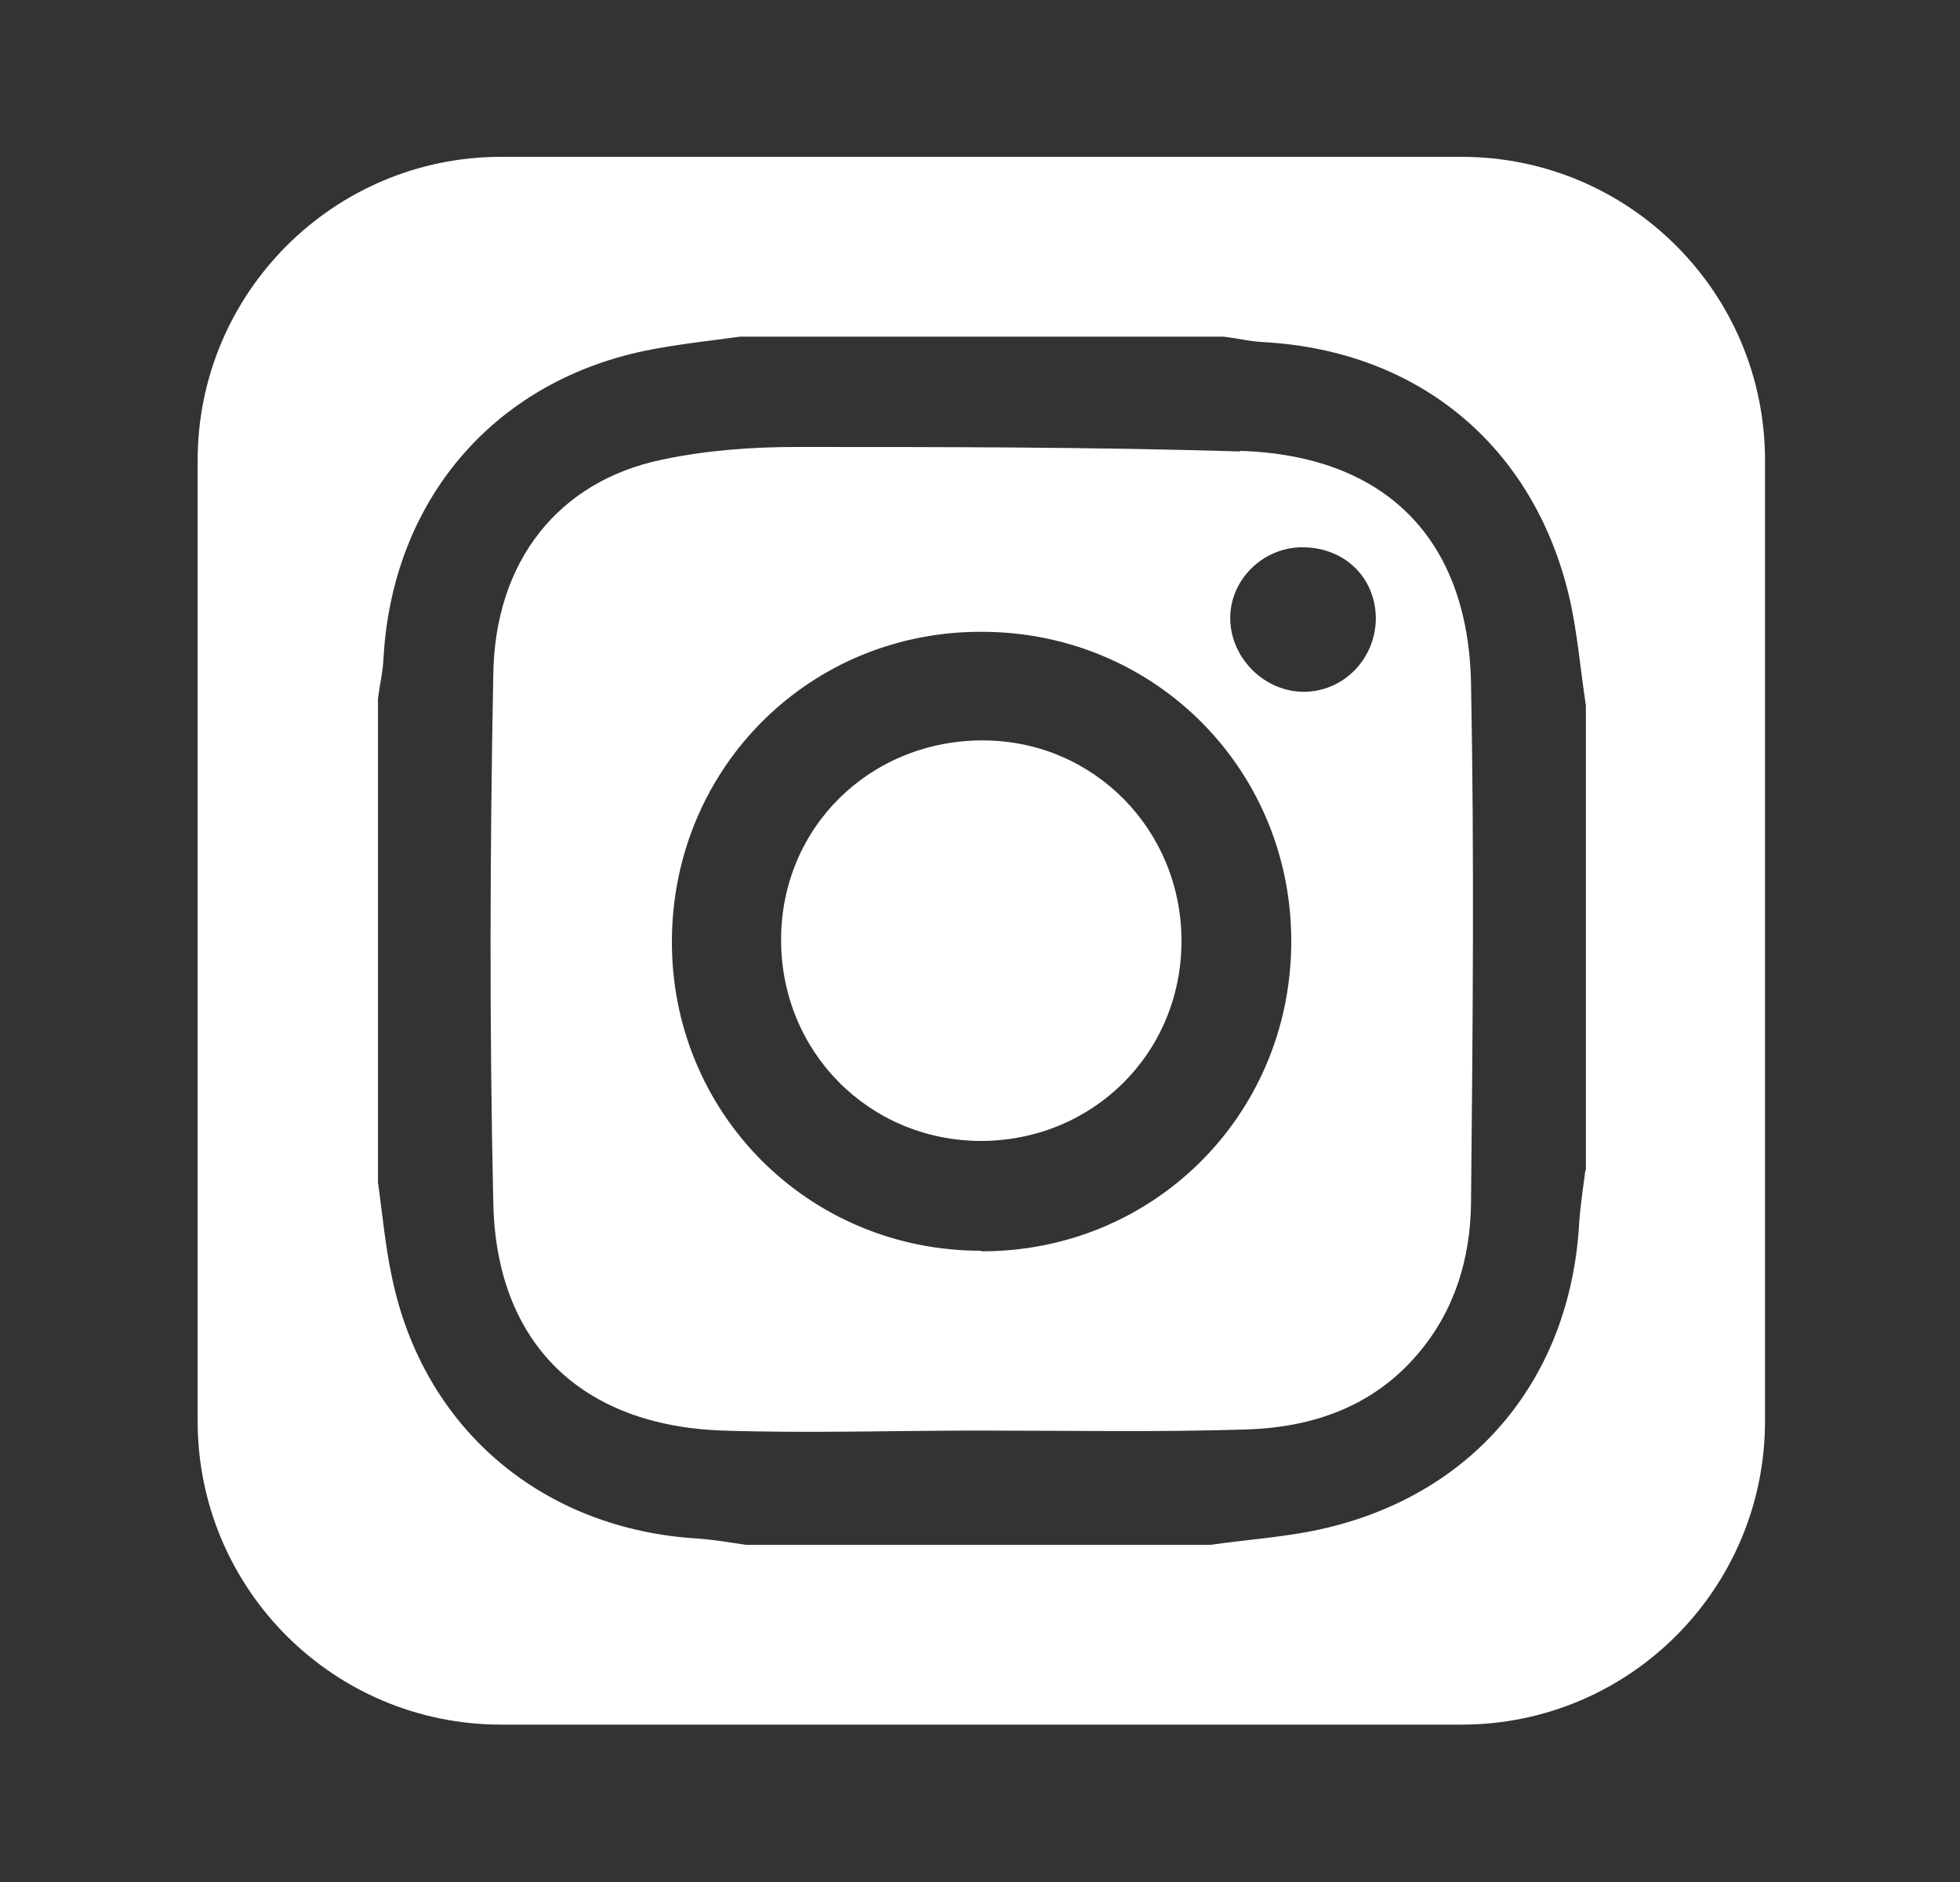 <svg width="25" height="24" viewBox="0 0 25 24" fill="none" xmlns="http://www.w3.org/2000/svg">
  <rect x="0" y="0" width="25" height="24" fill="#333333" stroke="none"/>
  <g clip-path="url(#clip0_2073_59118)">
    <path
      d="M12.549 9.442C11.106 9.435 9.97 10.542 9.963 11.971C9.956 13.407 11.077 14.542 12.506 14.55C13.941 14.55 15.07 13.428 15.07 12C15.07 10.585 13.956 9.45 12.549 9.442Z"
      fill="white"/>
    <path
      d="M15.813 5.757C13.927 5.7 12.042 5.7 10.156 5.7C9.585 5.7 8.999 5.743 8.435 5.864C7.135 6.136 6.313 7.143 6.292 8.6C6.249 10.843 6.242 13.093 6.292 15.336C6.327 17.129 7.413 18.179 9.213 18.243C10.299 18.279 11.392 18.243 12.485 18.243C13.627 18.243 14.77 18.265 15.906 18.229C16.749 18.2 17.52 17.936 18.092 17.257C18.563 16.7 18.756 16.036 18.763 15.336C18.785 13.129 18.806 10.922 18.763 8.714C18.727 6.864 17.663 5.807 15.82 5.75L15.813 5.757ZM12.513 15.95C10.306 15.95 8.556 14.186 8.57 11.986C8.585 9.779 10.342 8.036 12.549 8.057C14.756 8.072 16.492 9.843 16.47 12.043C16.449 14.236 14.699 15.964 12.513 15.957V15.95ZM16.642 8.822C16.142 8.829 15.706 8.407 15.692 7.907C15.677 7.407 16.099 6.979 16.613 6.979C17.142 6.979 17.542 7.357 17.549 7.879C17.549 8.393 17.149 8.814 16.642 8.822Z"
      fill="white"/>
    <path
      d="M18.649 2H6.392C4.256 2 2.521 3.736 2.521 5.871V18.121C2.521 20.264 4.256 21.993 6.392 21.993H18.642C20.785 21.993 22.513 20.257 22.513 18.121V5.871C22.513 3.729 20.778 2 18.642 2H18.649ZM20.221 14.929C20.192 15.157 20.156 15.379 20.142 15.607C20.028 17.564 18.82 19.036 16.913 19.486C16.435 19.6 15.935 19.629 15.442 19.7H9.513C9.313 19.671 9.113 19.636 8.913 19.621C6.921 19.507 5.399 18.221 4.999 16.286C4.913 15.886 4.878 15.479 4.821 15.079V8.914C4.842 8.736 4.885 8.564 4.892 8.386C5.006 6.4 6.271 4.893 8.199 4.479C8.606 4.393 9.028 4.35 9.442 4.293H15.606C15.785 4.314 15.956 4.357 16.135 4.364C18.099 4.479 19.556 5.686 20.013 7.6C20.12 8.057 20.156 8.529 20.228 8.993V14.921L20.221 14.929Z"
      fill="white"/>
  </g>
  <defs>
    <clipPath id="clip0_2073_59118">
      <rect width="20" height="20" fill="white" transform="translate(2.521 2)"/>
    </clipPath>
  </defs>
</svg>
